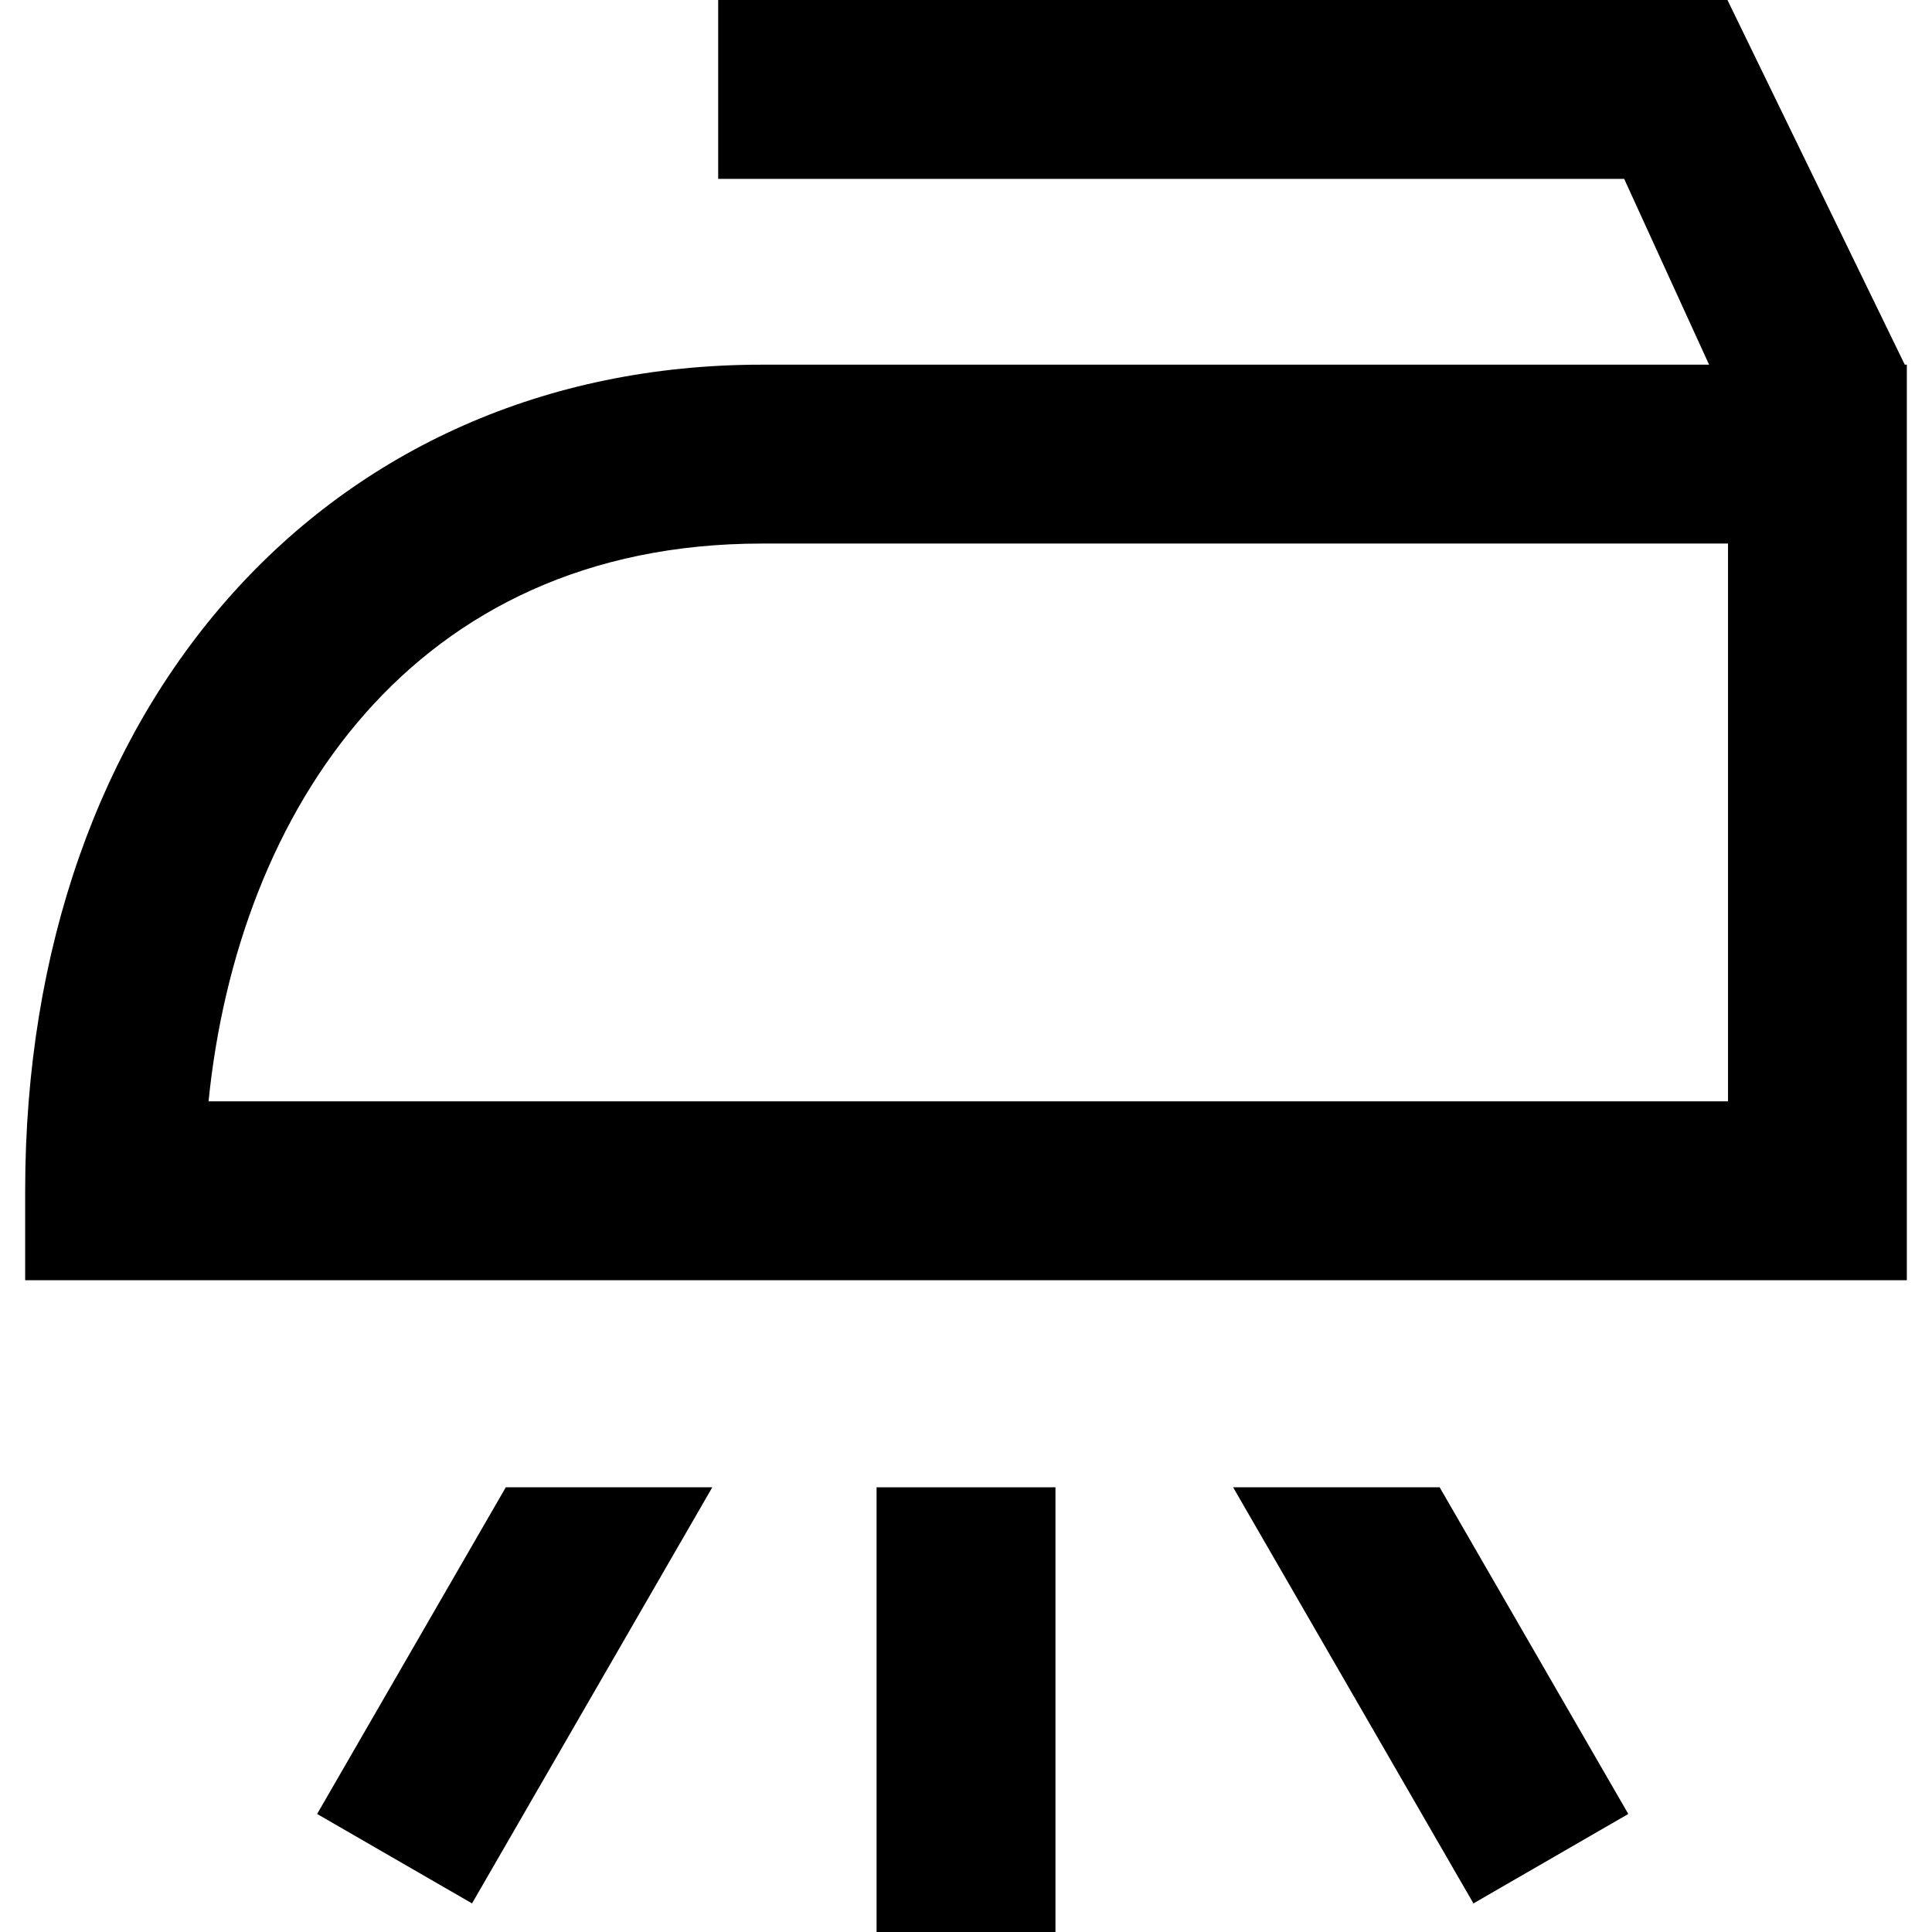 <?xml version="1.0" encoding="iso-8859-1"?>
<!-- Uploaded to: SVG Repo, www.svgrepo.com, Generator: SVG Repo Mixer Tools -->
<svg fill="#000000" version="1.1" id="Capa_1" xmlns="http://www.w3.org/2000/svg" xmlns:xlink="http://www.w3.org/1999/xlink" 
	 viewBox="0 0 64.803 64.803" xml:space="preserve">
<g>
	<path d="M63.89,12.232L57.942,0H24.089v6h30.389l2.848,6.232H25.553c-14.548,0-24.709,11.395-24.709,27.709v3h63.115V12.232H63.89z
		 M57.961,36.941H6.995c0.983-9.734,6.833-18.709,18.559-18.709h32.407C57.961,18.232,57.961,36.941,57.961,36.941z"/>
	<polygon points="48.289,49.887 41.361,49.887 49.422,63.844 54.616,60.844 	"/>
	<rect x="29.402" y="49.887" width="6" height="14.916"/>
	<polygon points="16.965,49.887 10.637,60.844 15.833,63.844 23.892,49.887 	"/>
</g>
</svg>